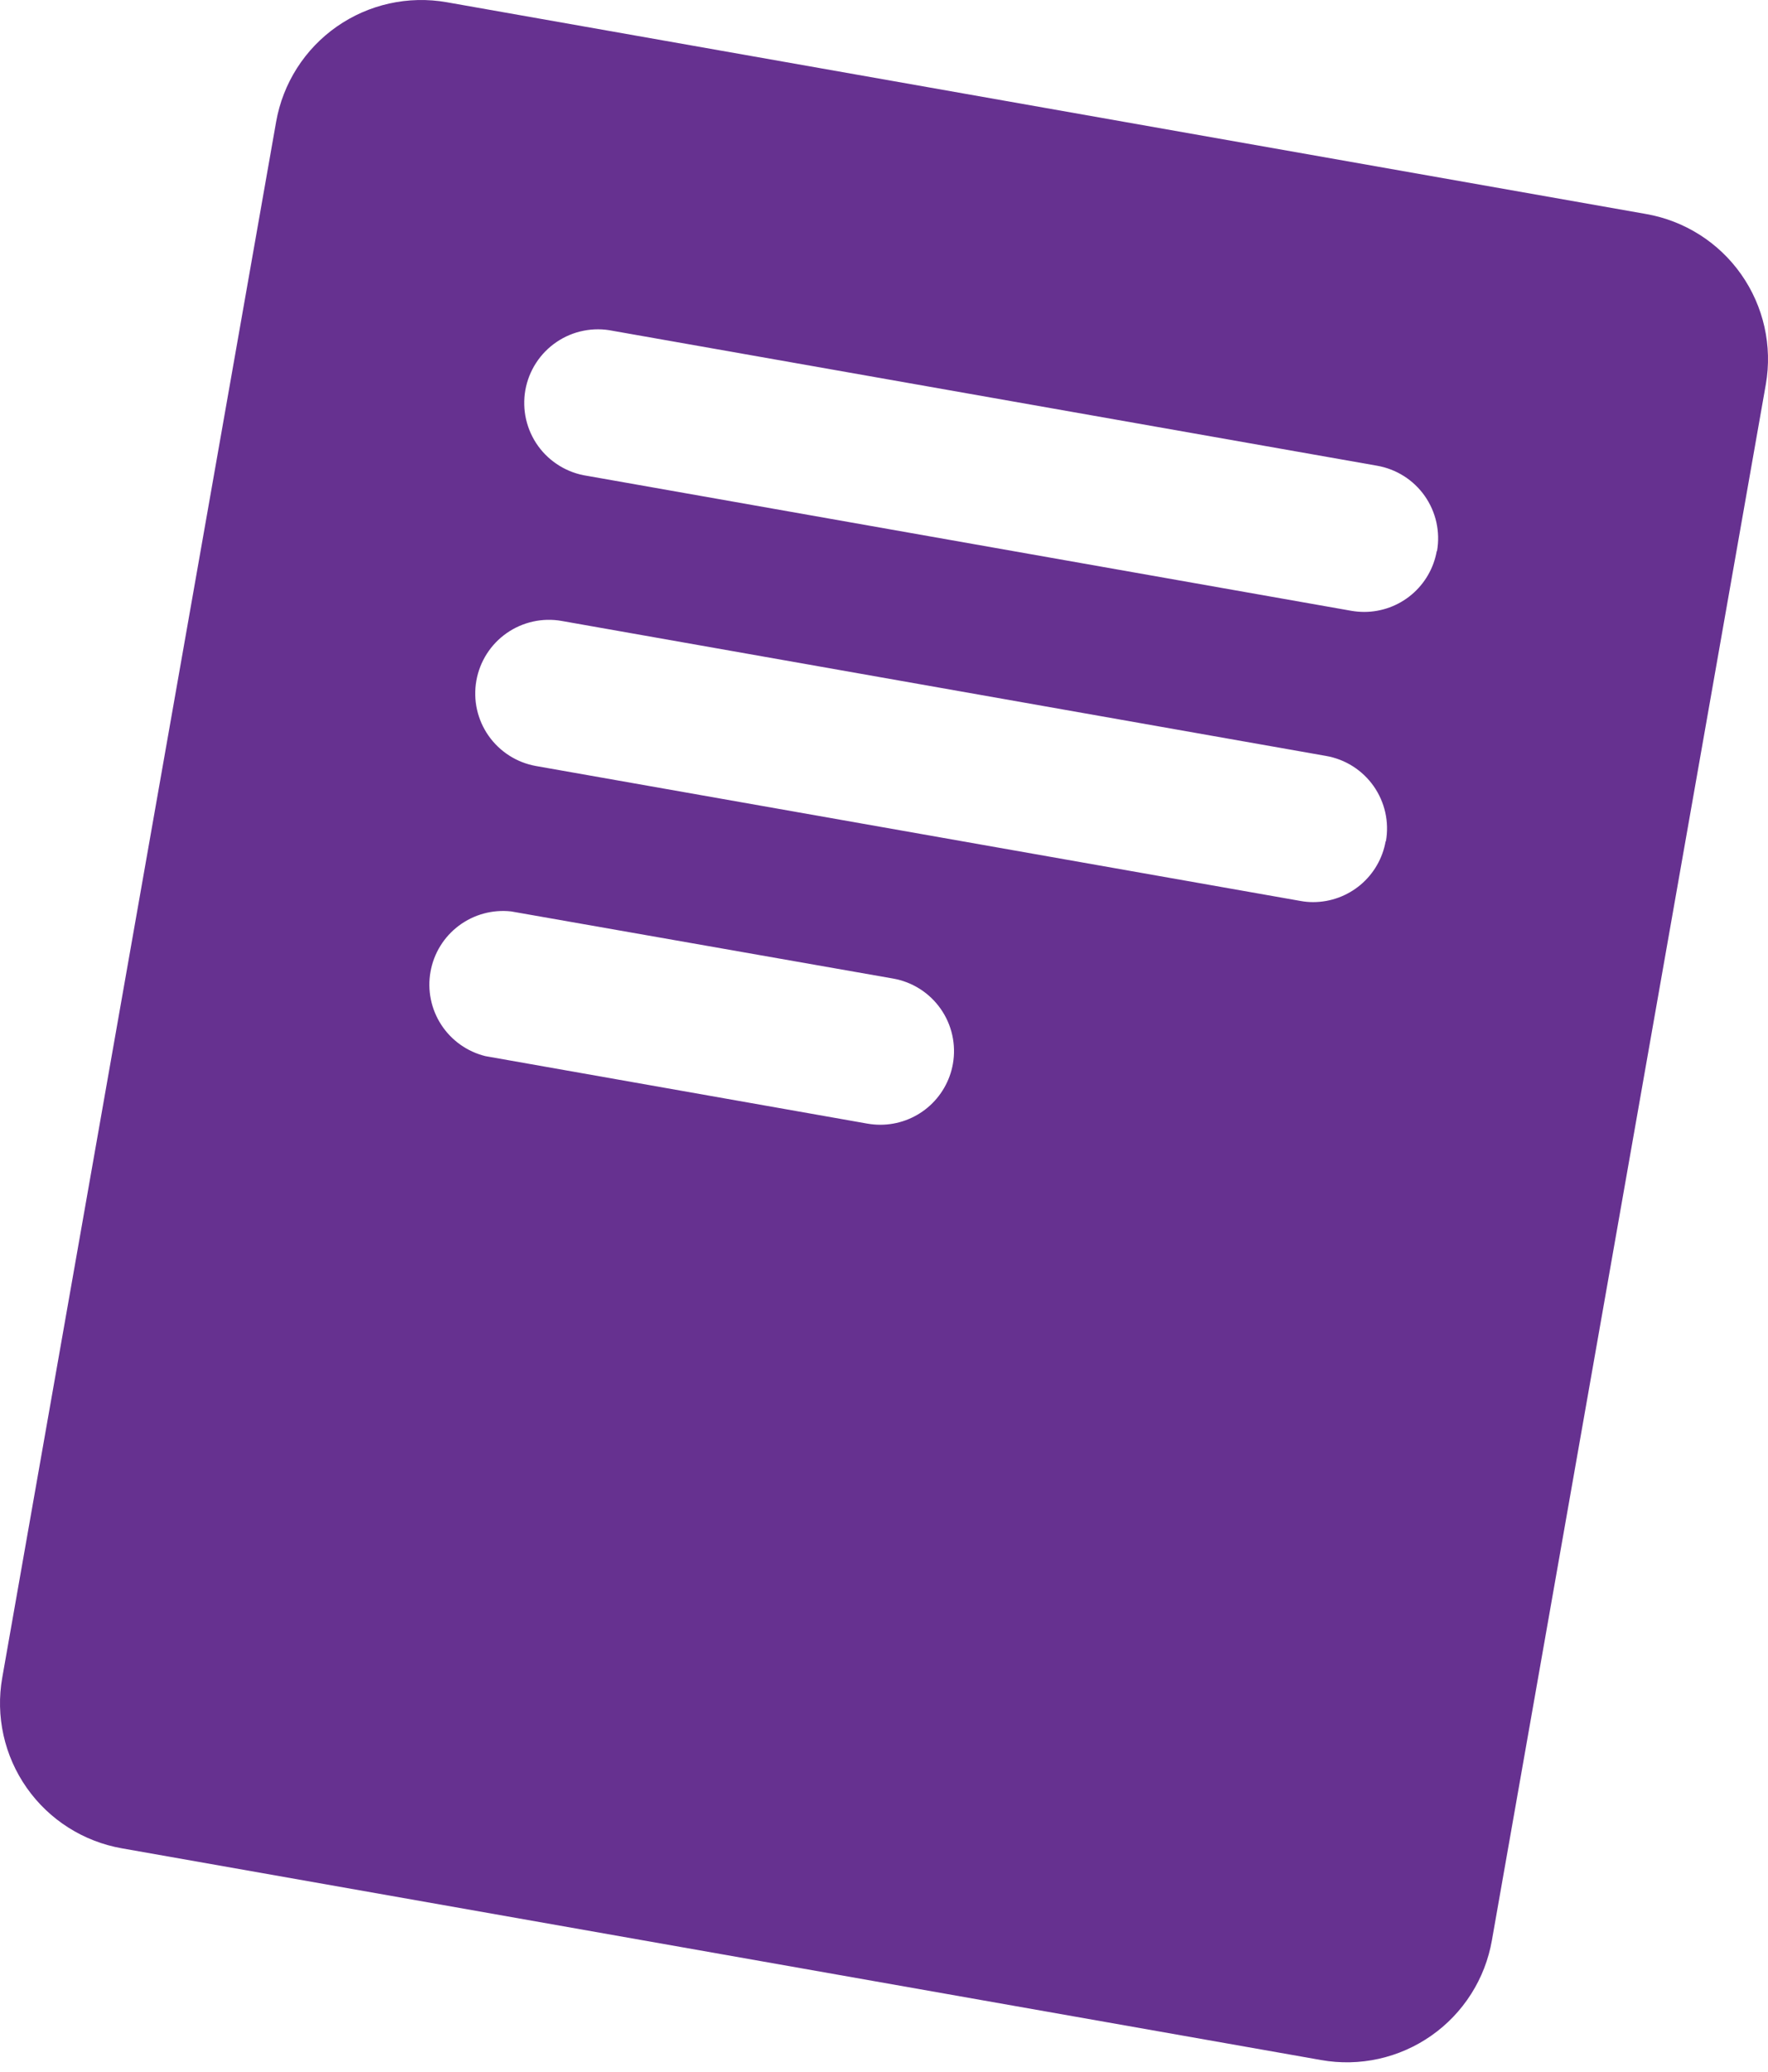 <svg width="64" height="75" viewBox="0 0 64 75" fill="none" xmlns="http://www.w3.org/2000/svg">
<path d="M59.584 7.747L16.172 0.081C14.78 -0.164 13.347 0.154 12.188 0.965C11.03 1.776 10.242 3.014 9.996 4.407L0.081 60.735C-0.041 61.425 -0.025 62.132 0.127 62.816C0.279 63.5 0.565 64.147 0.967 64.72C1.37 65.294 1.881 65.783 2.472 66.158C3.064 66.534 3.723 66.79 4.413 66.911L47.826 74.576C48.516 74.698 49.224 74.683 49.908 74.531C50.592 74.379 51.24 74.094 51.814 73.691C52.388 73.289 52.877 72.777 53.252 72.186C53.629 71.594 53.884 70.934 54.005 70.244L63.921 13.916C64.164 12.523 63.843 11.09 63.03 9.933C62.217 8.776 60.977 7.99 59.584 7.747ZM34.494 38.514C34.385 39.13 34.062 39.689 33.583 40.092C33.103 40.495 32.497 40.716 31.871 40.717C31.714 40.717 31.558 40.703 31.404 40.677L17.572 38.233C16.915 38.072 16.343 37.666 15.974 37.099C15.605 36.532 15.465 35.845 15.584 35.178C15.702 34.512 16.069 33.915 16.611 33.51C17.153 33.104 17.829 32.92 18.502 32.994L32.327 35.424C32.672 35.484 33.002 35.612 33.298 35.8C33.594 35.988 33.85 36.233 34.051 36.52C34.252 36.806 34.395 37.13 34.471 37.472C34.547 37.815 34.555 38.168 34.494 38.514ZM50.159 30.454C50.05 31.071 49.728 31.629 49.249 32.032C48.77 32.434 48.165 32.656 47.539 32.657C47.381 32.658 47.224 32.643 47.069 32.614L19.405 27.731C18.709 27.608 18.09 27.213 17.684 26.633C17.279 26.053 17.12 25.337 17.244 24.64C17.367 23.943 17.762 23.324 18.342 22.919C18.922 22.514 19.639 22.355 20.335 22.479L47.999 27.365C48.344 27.425 48.675 27.552 48.971 27.74C49.267 27.928 49.523 28.172 49.725 28.459C49.926 28.746 50.069 29.07 50.146 29.413C50.222 29.755 50.23 30.109 50.169 30.454H50.159ZM52.009 19.949C51.9 20.566 51.577 21.124 51.098 21.527C50.618 21.93 50.012 22.151 49.386 22.152C49.229 22.152 49.073 22.138 48.919 22.112L21.255 17.226C20.902 17.174 20.564 17.052 20.259 16.866C19.954 16.681 19.689 16.437 19.481 16.148C19.272 15.859 19.124 15.53 19.044 15.183C18.965 14.835 18.956 14.475 19.017 14.124C19.079 13.773 19.211 13.438 19.405 13.139C19.599 12.839 19.851 12.582 20.146 12.382C20.441 12.181 20.773 12.042 21.122 11.973C21.472 11.903 21.832 11.904 22.182 11.976L49.846 16.859C50.191 16.919 50.522 17.046 50.819 17.234C51.115 17.421 51.372 17.666 51.574 17.953C51.775 18.24 51.919 18.564 51.995 18.906C52.071 19.249 52.079 19.603 52.019 19.949H52.009Z" fill="#663190"/>
</svg>
